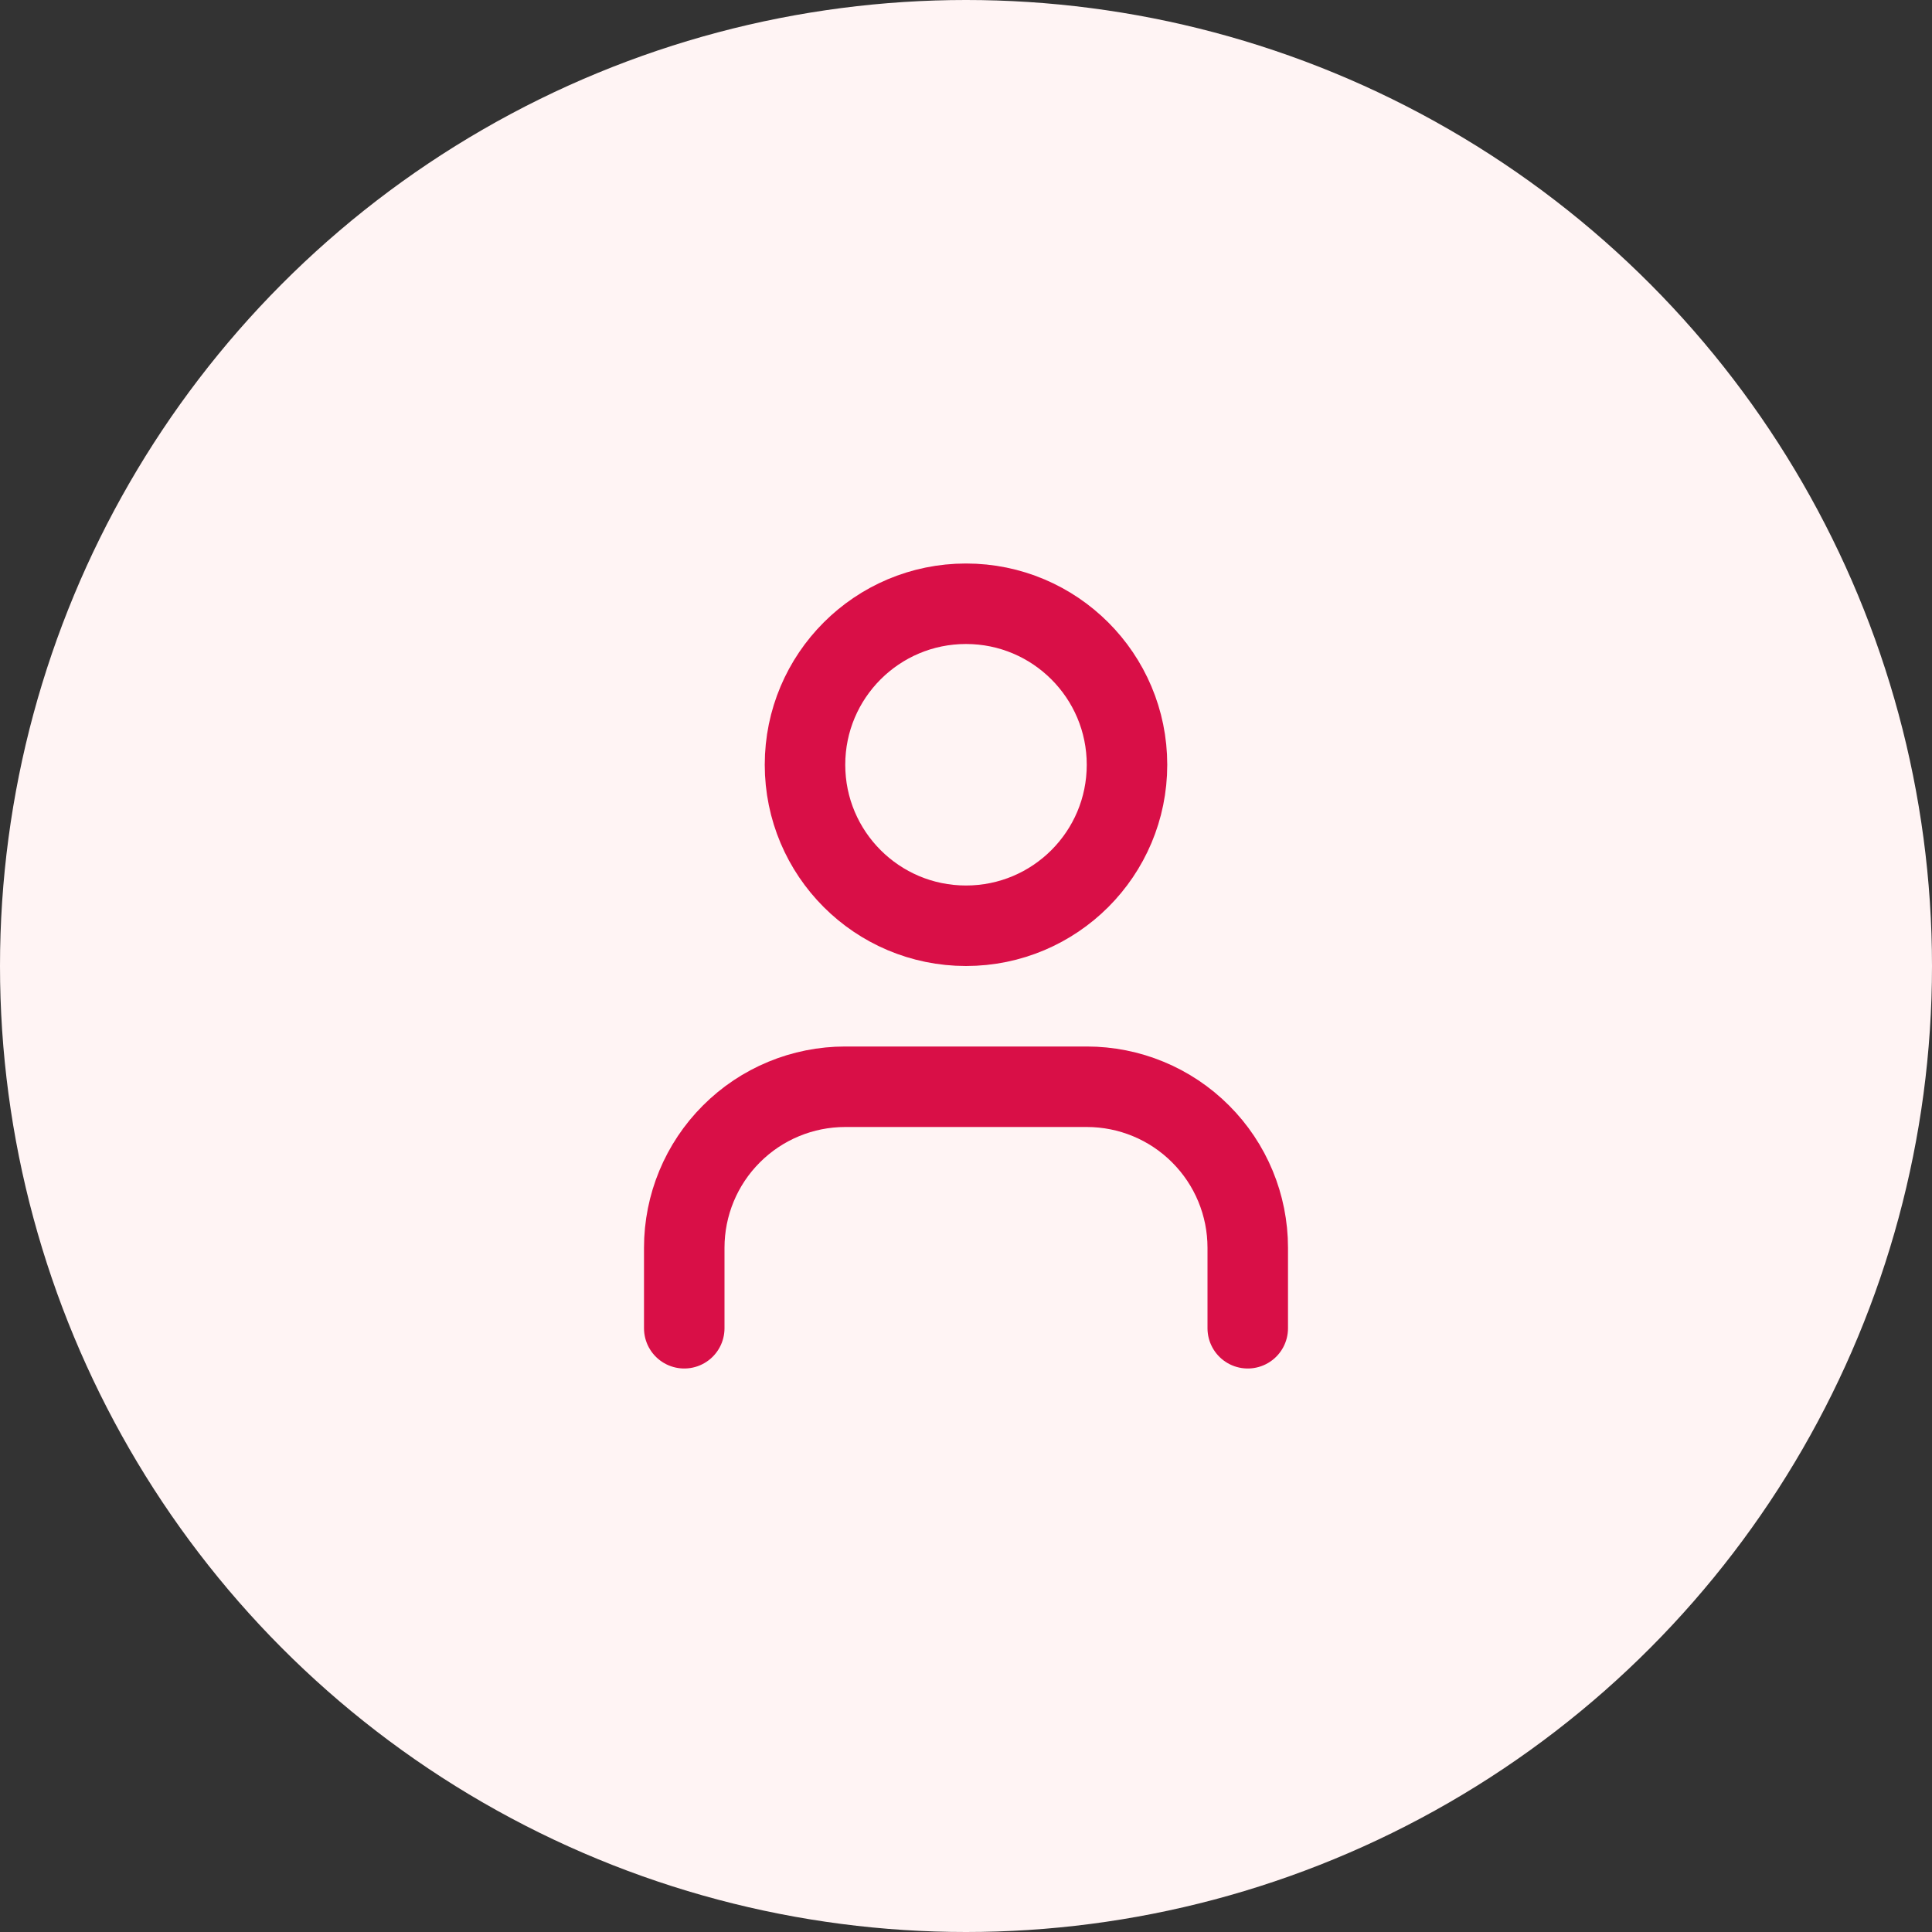 <svg width="48" height="48" viewBox="0 0 48 48" fill="none" xmlns="http://www.w3.org/2000/svg">
<rect x="0" y="0" width="48" height="48" fill="#333333" stroke="none"/>
<circle cx="24" cy="24" r="24" fill="#FFF4F4"/>
<path d="M31 33V31C31 29.939 30.579 28.922 29.828 28.172C29.078 27.421 28.061 27 27 27H21C19.939 27 18.922 27.421 18.172 28.172C17.421 28.922 17 29.939 17 31V33" stroke="#D90F47" stroke-width="2" stroke-linecap="round" stroke-linejoin="round"/>
<path d="M24 23C26.209 23 28 21.209 28 19C28 16.791 26.209 15 24 15C21.791 15 20 16.791 20 19C20 21.209 21.791 23 24 23Z" stroke="#D90F47" stroke-width="2" stroke-linecap="round" stroke-linejoin="round"/>
</svg>
